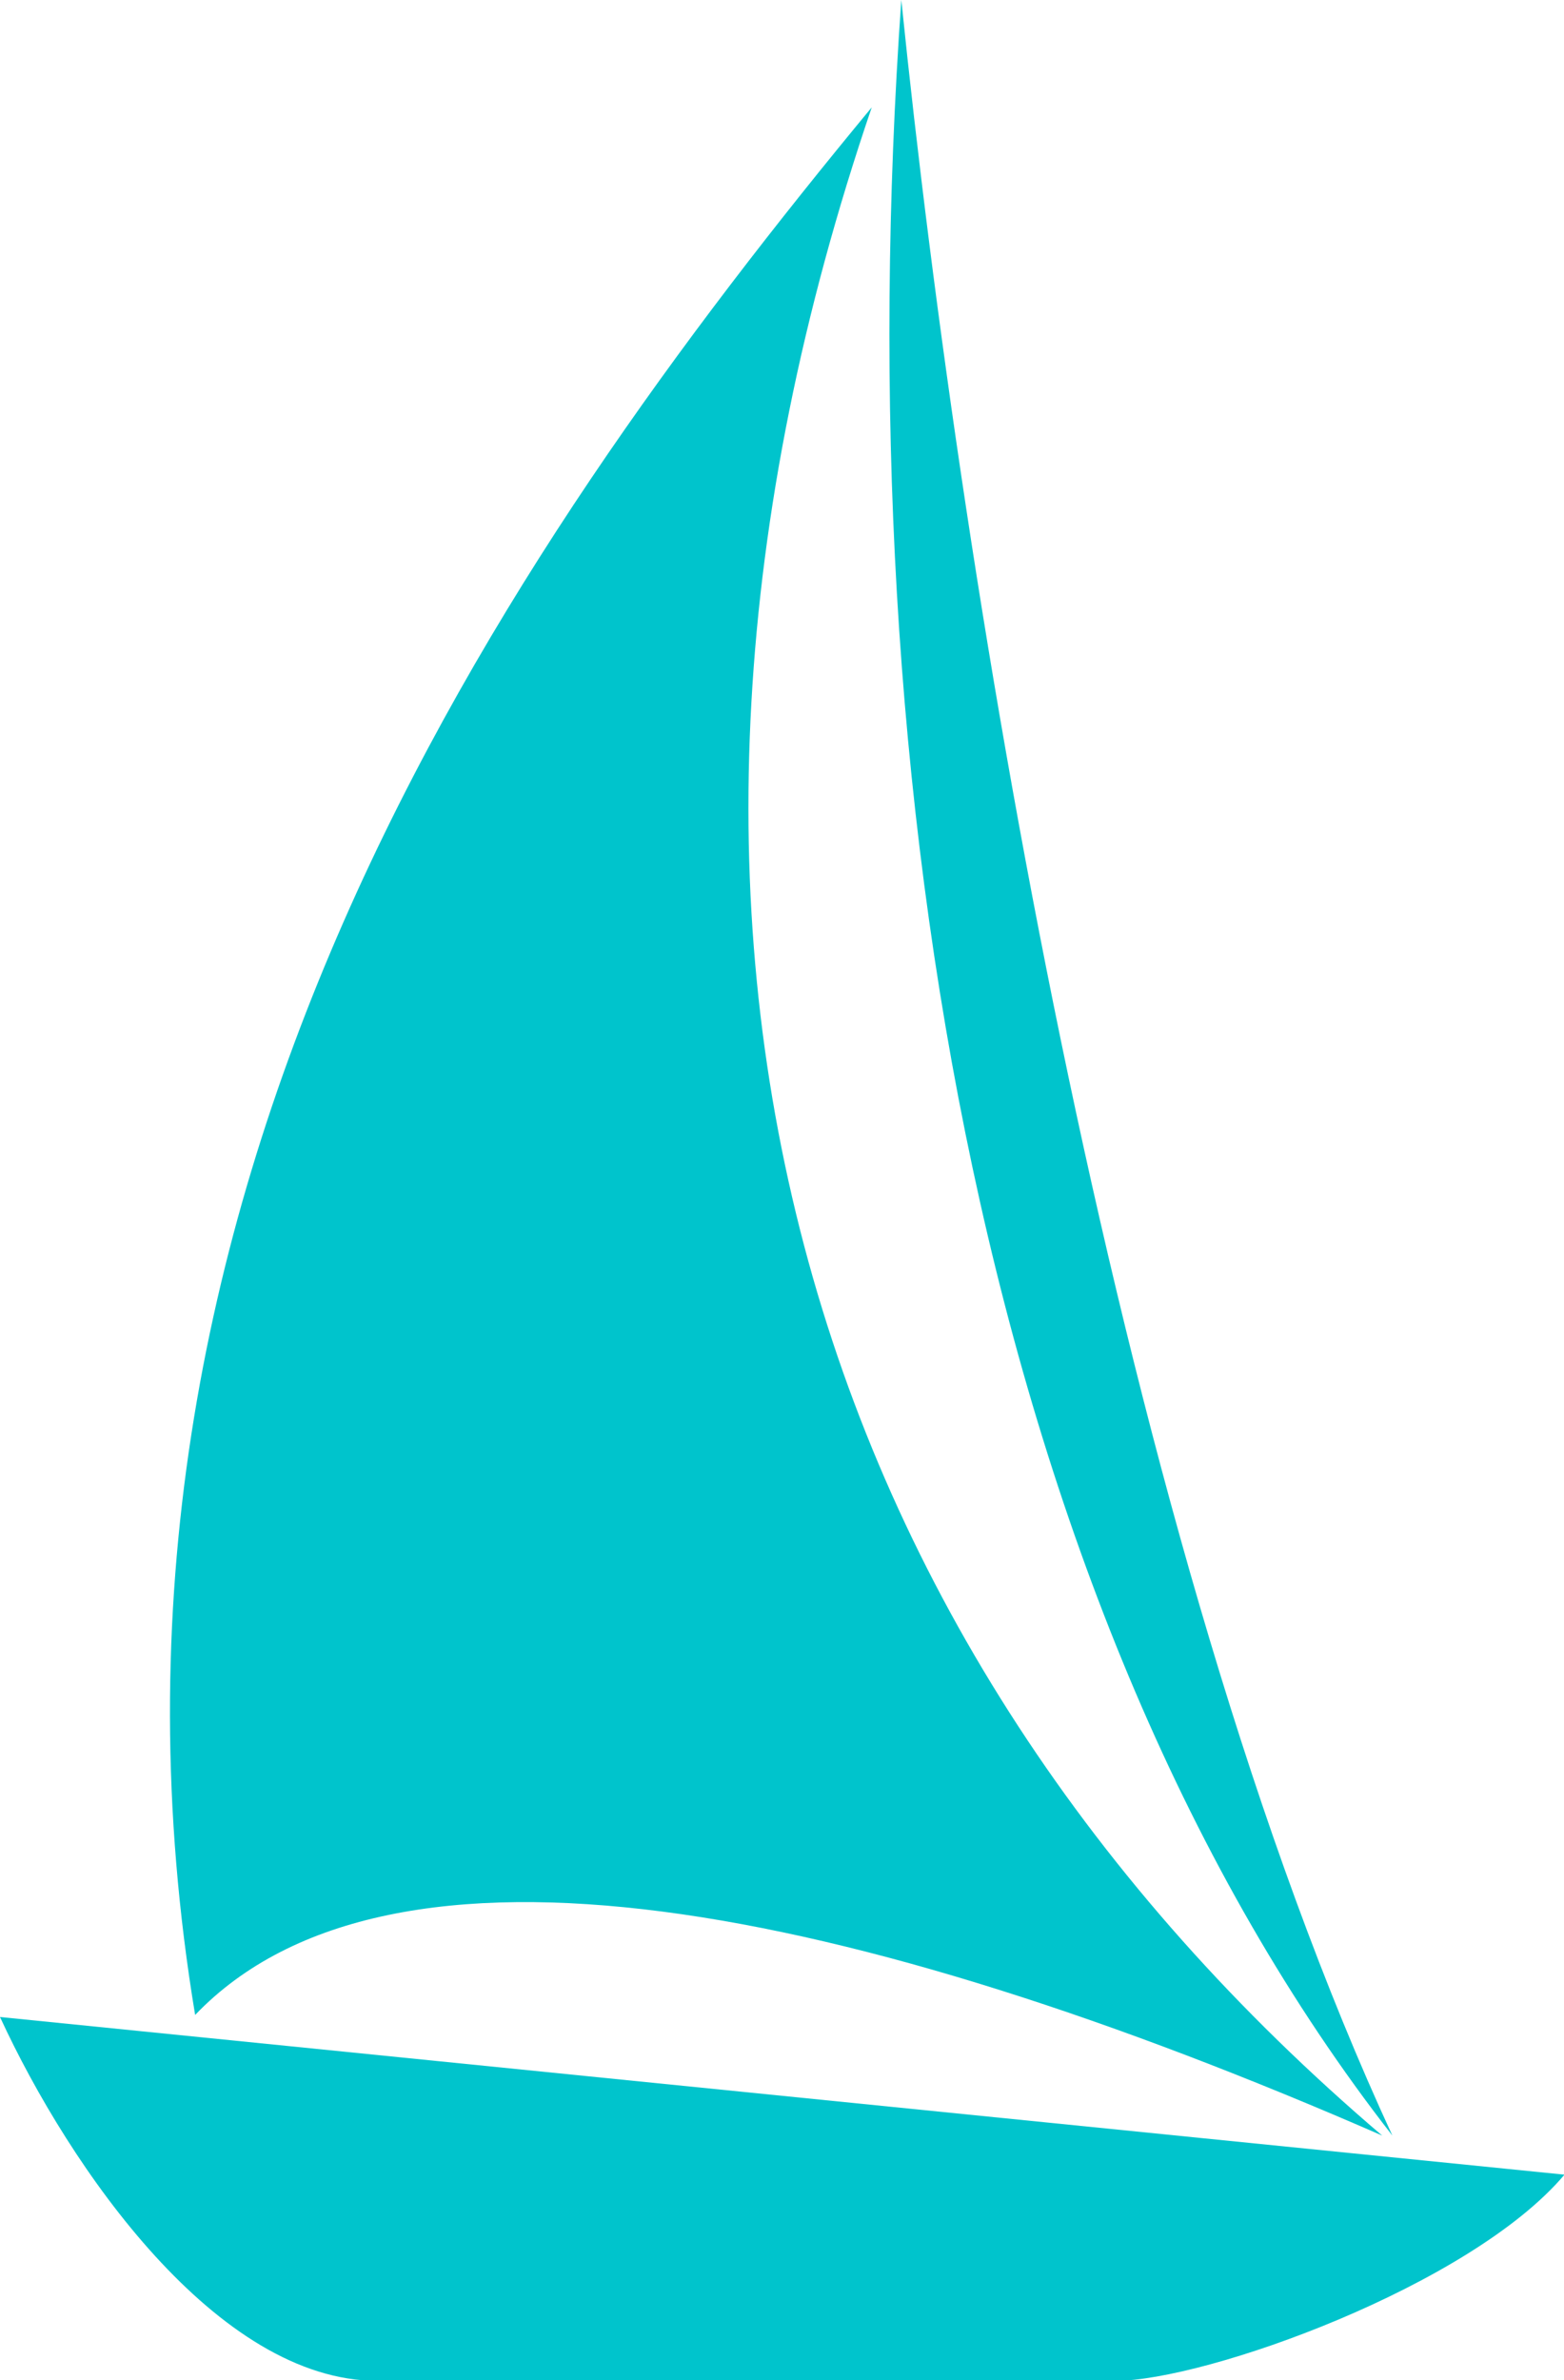 <?xml version="1.0" encoding="UTF-8" standalone="no"?><svg xmlns="http://www.w3.org/2000/svg" xmlns:xlink="http://www.w3.org/1999/xlink" fill="#000000" height="132.8" preserveAspectRatio="xMidYMid meet" version="1" viewBox="0.0 0.0 87.3 132.8" width="87.3" zoomAndPan="magnify"><g><g clip-rule="evenodd" fill="#00c4cc" fill-rule="evenodd" id="change1_1"><path d="M0,112.546c29.107,2.931,58.22,5.865,87.327,8.797 c-5.26,6.225-20.03,11.505-25.076,11.505c-13.728,0-27.453,0-41.182,0C12.133,132.848,3.905,121.012,0,112.546 L0,112.546z" fill="inherit"/><path d="M48.659,5.99C32.976,52.006,44.77,91.58,77.151,119.162 c-29.698-12.959-55.344-18.124-66.259-6.731C3.305,66.729,27.956,31.022,48.659,5.99L48.659,5.99z M50.31,0 c-3.129,44.106,4.59,89.903,27.41,119.162C62.538,86.377,53.792,33.968,50.31,0L50.31,0z" fill="inherit"/></g></g></svg>